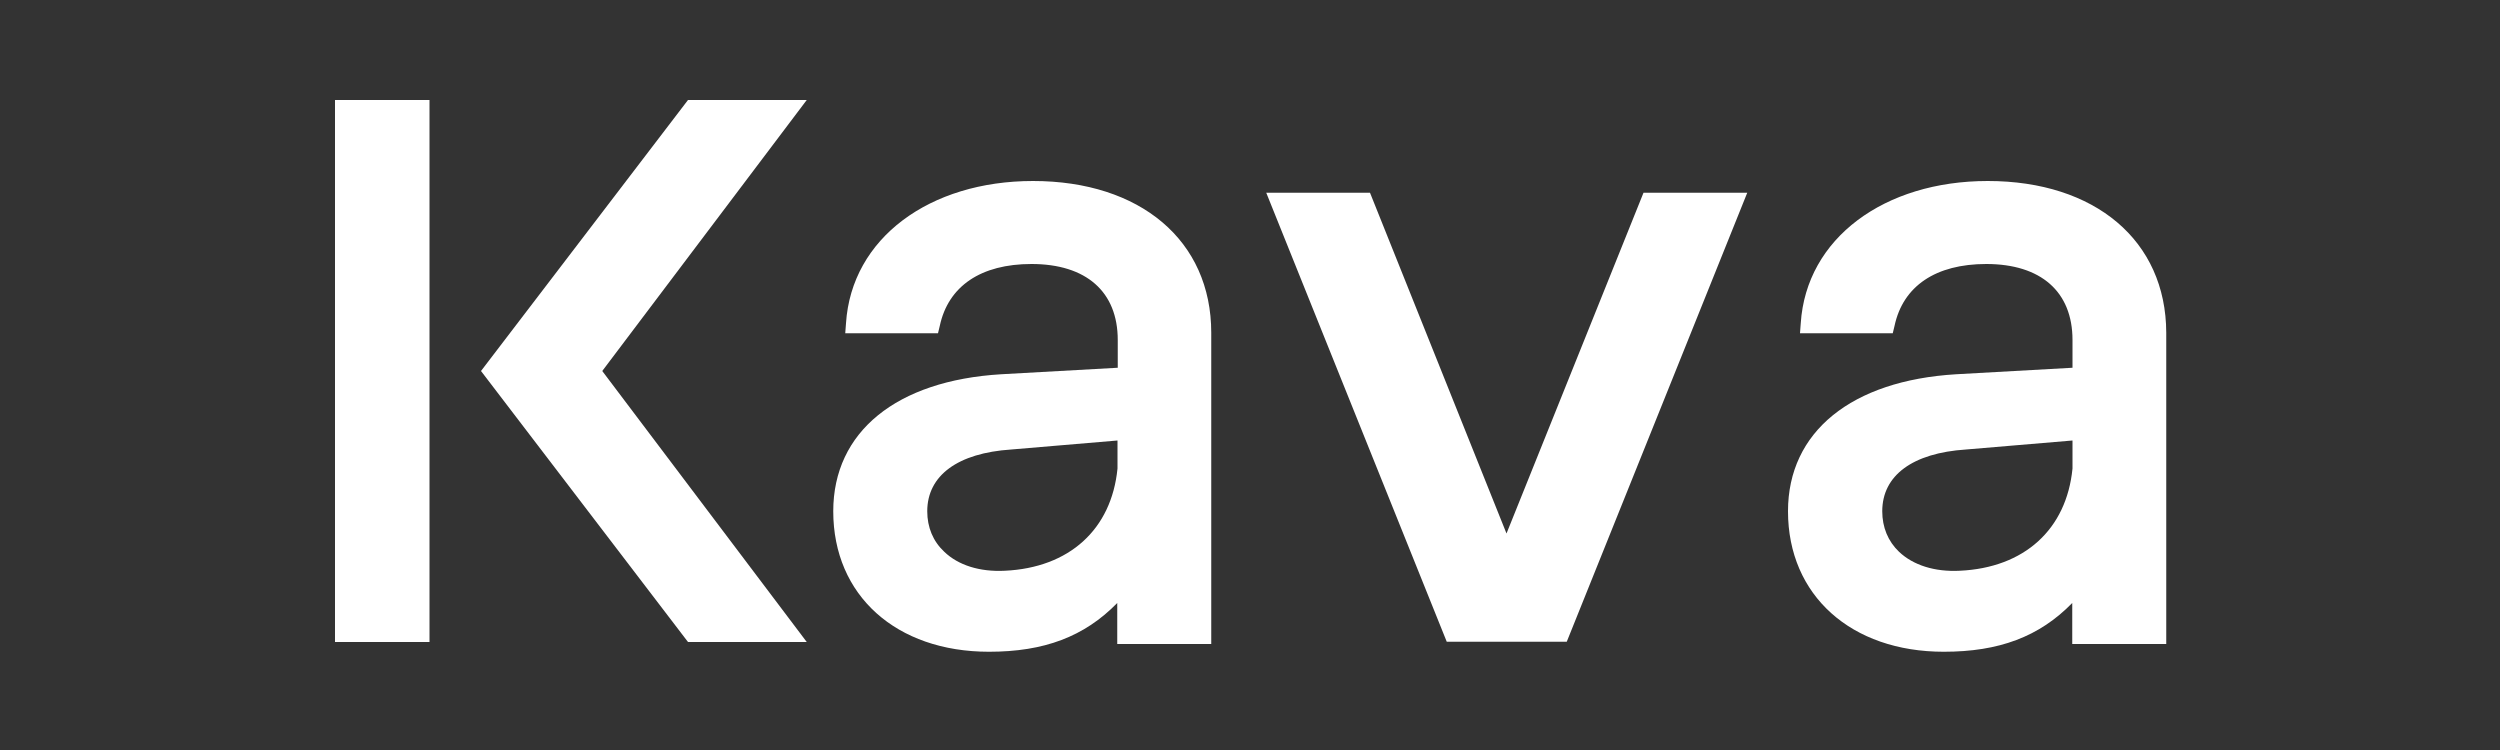 <svg version="1.2" xmlns="http://www.w3.org/2000/svg" viewBox="0 0 1000 300" width="1000" height="300"><rect x="0" y="0" width="1000" height="300" fill="#333333" stroke="none"/><style>.a{fill:#fff}</style><path class="a" d="m657.4 77.1h41.5l-72.2 179.6h-48l-72.2-179.6h41.5l54.6 136.3z"/><path class="a" d="m134 40h37.8v216.8h-37.8z"/><path class="a" d="m275.2 256.8l-82.8-108.4 82.8-108.4h47.5l-81.8 108.4 81.8 108.4z"/><path fill-rule="evenodd" class="a" d="m484.5 133.1v124.5h-37.6v-16.4c-13.2 13.5-29.3 19.5-51.3 19.5-37.1 0-62.3-22.5-62.3-56.2 0-31.8 25.3-52.3 67.2-54.8l46.6-2.6v-11.1c0-19.3-12.6-30.4-34.5-30.4-20.2 0-33.3 8.8-36.7 24.8l-0.7 2.9h-37.1l0.3-4c2.2-34 33.4-56.9 74.8-56.9 42.9 0 71.3 23.8 71.3 60.7zm-80 46.7c-21.4 1.4-33.6 10.4-33.6 24.7 0 6.4 2.3 12 6.8 16.2 5.6 5.4 14.2 8.1 24.2 7.6 25.8-1.2 42.7-16.5 45.1-40.9v-11.2z"/><path fill-rule="evenodd" class="a" d="m866.5 133.1v124.5h-37.6v-16.4c-13.2 13.5-29.3 19.5-51.4 19.5-37 0-62.3-22.5-62.3-56.2 0-31.8 25.4-52.3 67.3-54.8l46.5-2.6v-11.1c0-19.3-12.6-30.4-34.5-30.4-20.2 0-33.3 8.8-36.7 24.8l-0.7 2.9h-37.1l0.3-4c2.2-34 33.4-56.9 74.8-56.9 42.9 0 71.3 23.8 71.4 60.7zm-80.1 46.7c-21.4 1.4-33.5 10.4-33.5 24.7 0 6.4 2.3 12 6.7 16.2 5.7 5.4 14.3 8.1 24.3 7.6 25.8-1.2 42.7-16.5 45.1-40.9v-11.2z"/></svg>